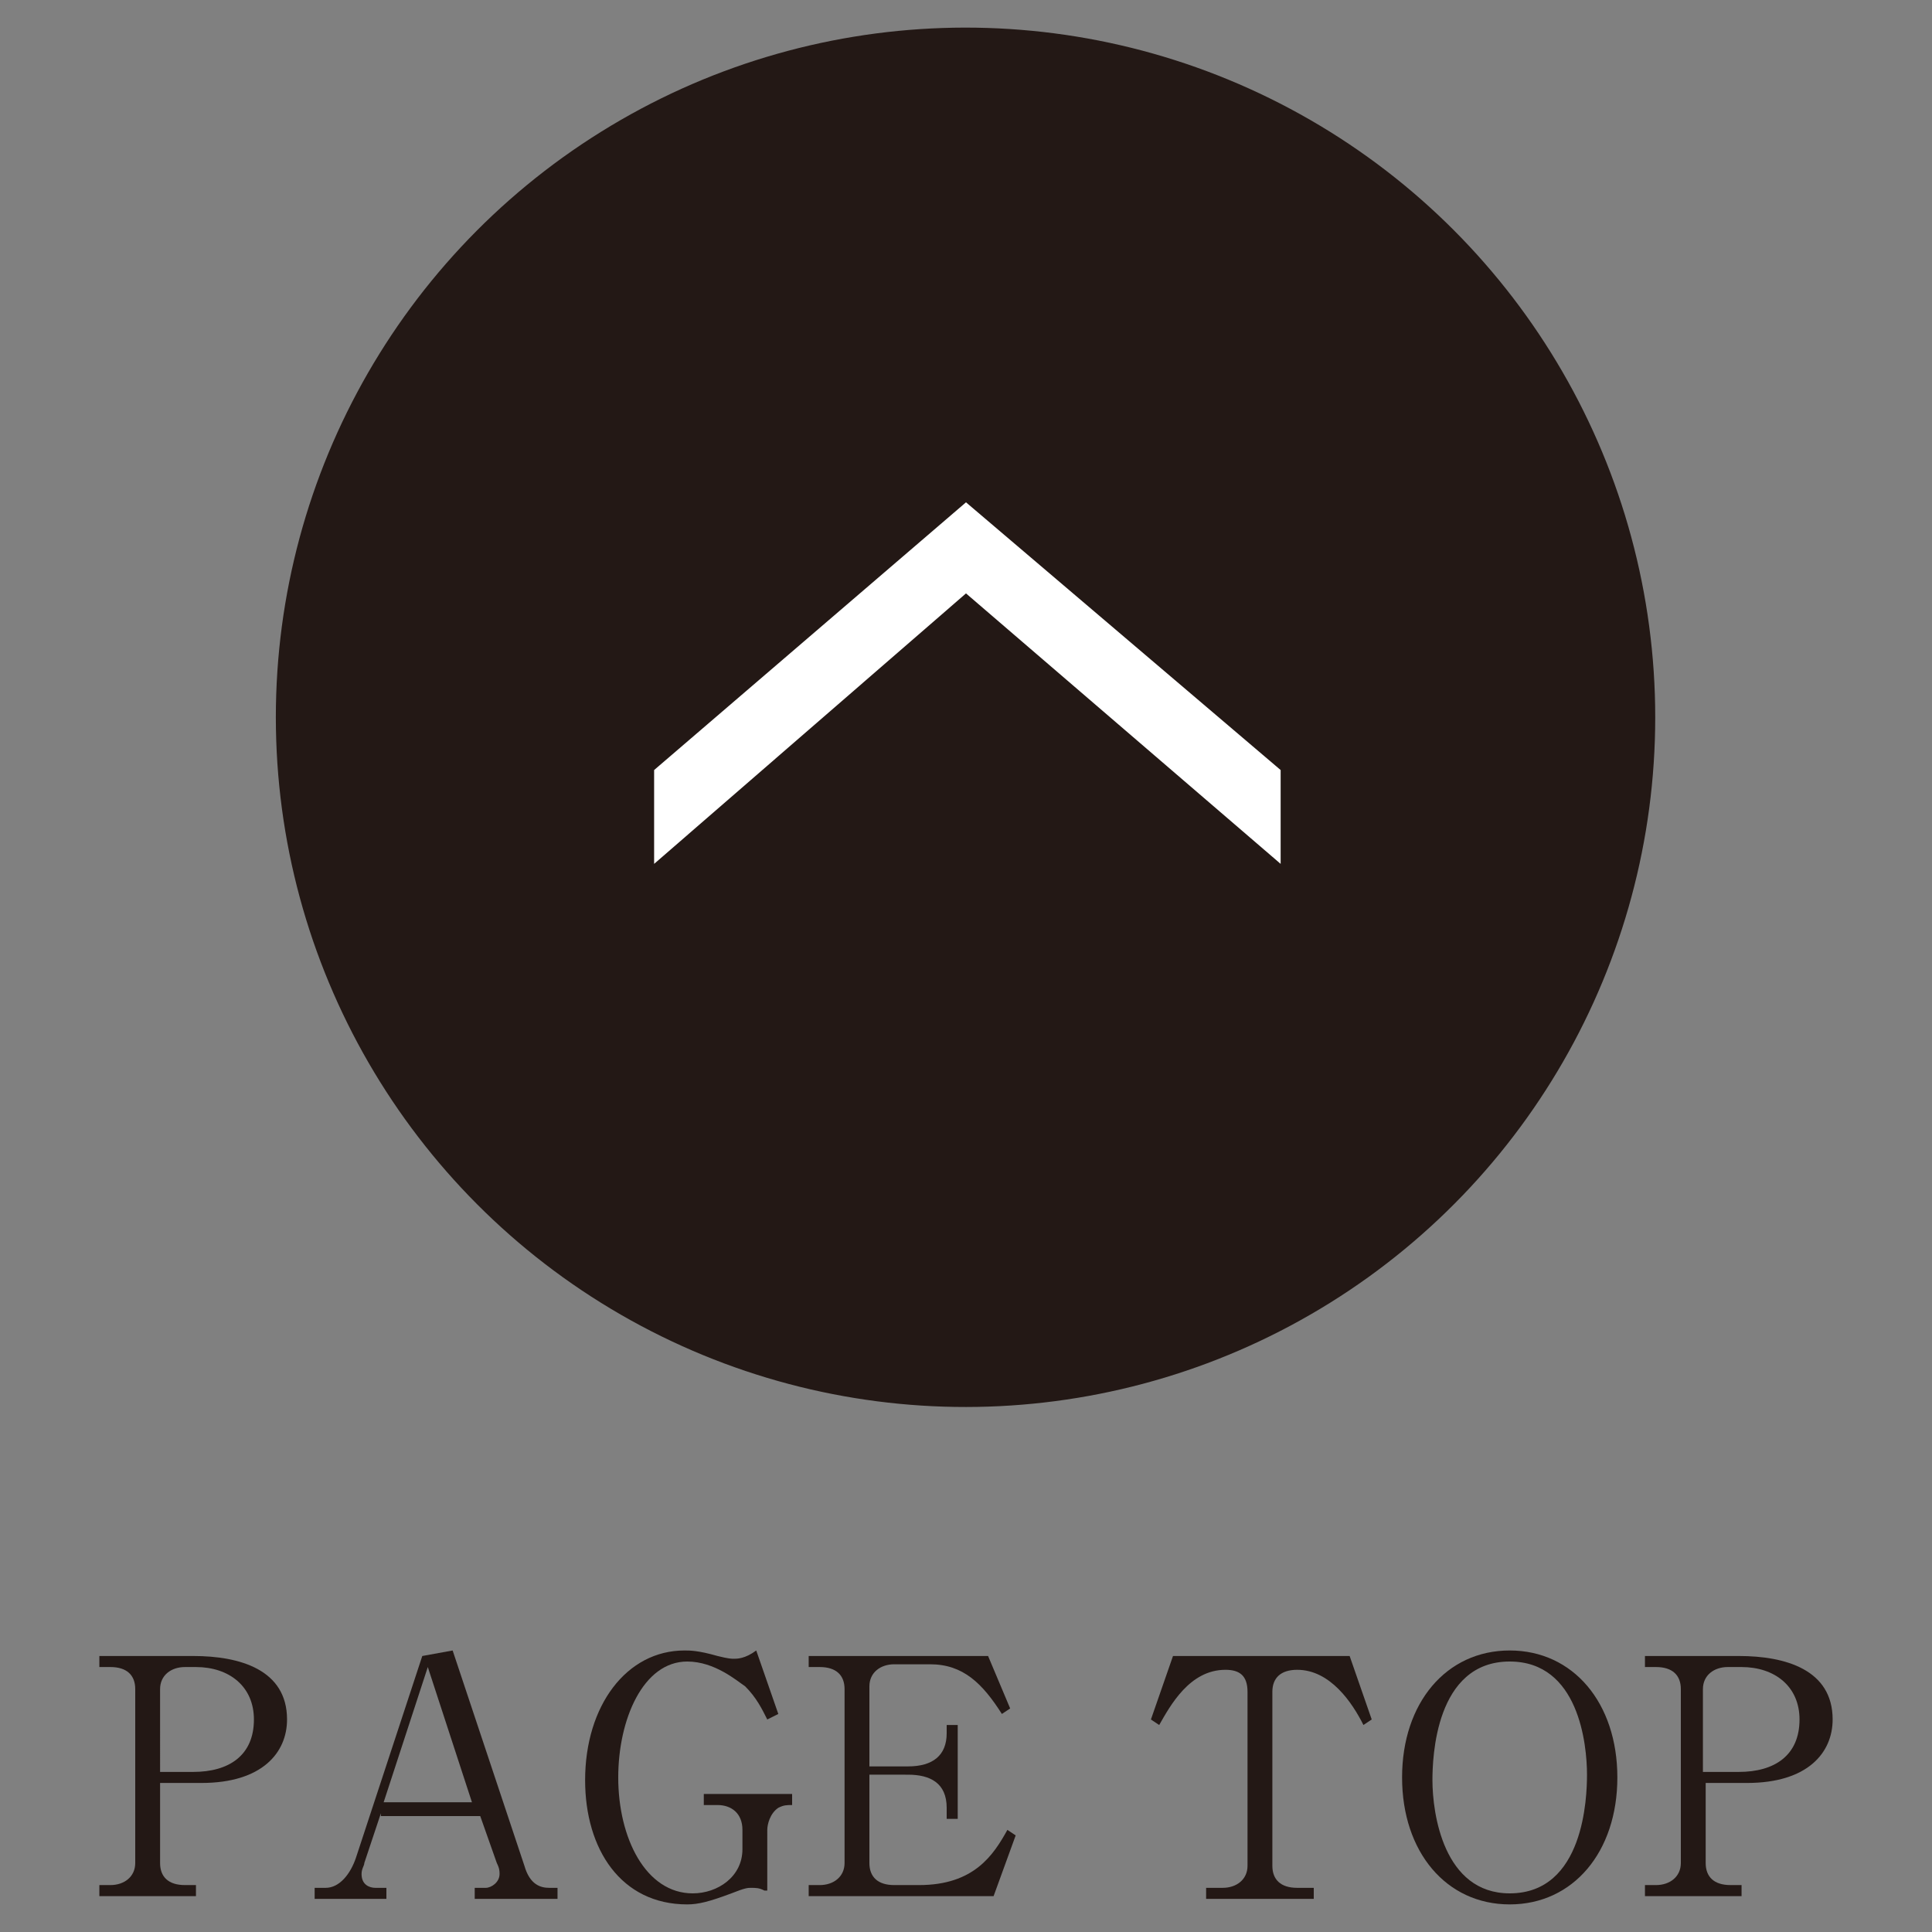 <?xml version="1.0" encoding="utf-8"?>
<!-- Generator: Adobe Illustrator 25.4.1, SVG Export Plug-In . SVG Version: 6.00 Build 0)  -->
<svg version="1.1" id="レイヤー_1" xmlns="http://www.w3.org/2000/svg" xmlns:xlink="http://www.w3.org/1999/xlink" x="0px"
	 y="0px" viewBox="0 0 70 70" style="enable-background:new 0 0 70 70;" xml:space="preserve">
<rect x="0" y="0" width="70" height="70" fill="#808080" stroke="none"/>
<style type="text/css">
	.st0{fill:#231815;}
	.st1{fill:#FFFFFF;}
	.st2{fill:none;}
</style>
<g>
	<g>
		<g>
			<path class="st0" d="M3.6,60H7c1.7,0,3.4,0.5,3.4,2.3c0,1.2-0.9,2.3-3.1,2.3H5.8v2.9c0,0.5,0.3,0.8,0.9,0.8h0.4v0.4H3.6v-0.4H4
				c0.5,0,0.9-0.3,0.9-0.8v-6.3c0-0.5-0.3-0.8-0.9-0.8H3.6V60z M5.8,64.2h1.2c1.3,0,2.2-0.6,2.2-1.9c0-1.2-0.9-1.9-2.1-1.9H6.7
				c-0.5,0-0.9,0.3-0.9,0.8V64.2z"/>
			<path class="st0" d="M13.8,65.7l-0.6,1.8c0,0.1-0.1,0.2-0.1,0.4c0,0.4,0.3,0.5,0.5,0.5H14v0.4h-2.6v-0.4h0.4
				c0.5,0,0.9-0.5,1.1-1.1l2.4-7.3l1.1-0.2l2.6,7.8c0.2,0.7,0.6,0.8,0.9,0.8h0.3v0.4h-3v-0.4h0.4c0.2,0,0.5-0.2,0.5-0.5
				c0-0.1,0-0.2-0.1-0.4l-0.6-1.7H13.8z M15.5,60.4l-1.6,4.9h3.2L15.5,60.4z"/>
			<path class="st0" d="M27.7,68.5c-0.2-0.1-0.3-0.1-0.5-0.1c-0.1,0-0.2,0-0.7,0.2c-0.8,0.3-1.2,0.4-1.6,0.4c-2.4,0-3.7-2-3.7-4.5
				c0-2.7,1.5-4.7,3.6-4.7c0.2,0,0.5,0,1.2,0.2c0.4,0.1,0.5,0.1,0.6,0.1c0.1,0,0.4,0,0.8-0.3l0.8,2.3l-0.4,0.2
				c-0.2-0.4-0.4-0.8-0.8-1.2c-0.3-0.2-1.1-0.9-2.1-0.9c-1.6,0-2.5,2.1-2.5,4.2c0,2.2,1,4.2,2.7,4.2c0.9,0,1.8-0.6,1.8-1.6v-0.7
				c0-0.6-0.4-0.9-0.9-0.9h-0.5V65h3.2v0.4c-0.2,0-0.3,0-0.5,0.1c-0.3,0.2-0.4,0.6-0.4,0.8V68.5z"/>
			<path class="st0" d="M31.5,64.4v3.1c0,0.5,0.3,0.8,0.9,0.8h0.9c2,0,2.7-1.1,3.2-2l0.3,0.2l-0.8,2.2h-6.7v-0.4h0.4
				c0.5,0,0.9-0.3,0.9-0.8v-6.3c0-0.5-0.3-0.8-0.9-0.8h-0.4V60h6.5l0.8,1.9l-0.3,0.2c-0.7-1.1-1.4-1.8-2.6-1.8h-1.3
				c-0.5,0-0.9,0.3-0.9,0.8V64h1.4c0.9,0,1.4-0.4,1.4-1.2v-0.3h0.4v3.4h-0.4v-0.4c0-0.9-0.6-1.2-1.4-1.2H31.5z"/>
			<path class="st0" d="M48.9,60l0.8,2.3l-0.3,0.2c-0.4-0.8-1.2-2-2.4-2c-0.6,0-0.9,0.3-0.9,0.8v6.3c0,0.5,0.3,0.8,0.9,0.8h0.6v0.4
				h-3.9v-0.4h0.6c0.5,0,0.9-0.3,0.9-0.8v-6.3c0-0.6-0.3-0.8-0.8-0.8c-1.3,0-2,1.3-2.4,2l-0.3-0.2l0.8-2.3H48.9z"/>
			<path class="st0" d="M54.7,69c-2.3,0-3.9-1.9-3.9-4.6c0-2.7,1.6-4.6,3.9-4.6c2.3,0,3.9,1.9,3.9,4.6C58.6,67.1,57,69,54.7,69z
				 M57.5,64.3c0-1.1-0.3-4.1-2.8-4.1c-2.7,0-2.8,3.5-2.8,4.3c0,1.2,0.4,4.1,2.8,4.1C57.4,68.6,57.5,65.1,57.5,64.3z"/>
			<path class="st0" d="M59.6,60H63c1.7,0,3.4,0.5,3.4,2.3c0,1.2-0.9,2.3-3.1,2.3h-1.5v2.9c0,0.5,0.3,0.8,0.9,0.8h0.4v0.4h-3.5v-0.4
				H60c0.5,0,0.9-0.3,0.9-0.8v-6.3c0-0.5-0.3-0.8-0.9-0.8h-0.4V60z M61.8,64.2H63c1.3,0,2.2-0.6,2.2-1.9c0-1.2-0.9-1.9-2.1-1.9h-0.5
				c-0.5,0-0.9,0.3-0.9,0.8V64.2z"/>
		</g>
	</g>
	<g>
		
			<ellipse transform="matrix(0.999 -3.327833e-02 3.327833e-02 0.999 -0.847 1.18)" class="st0" cx="35" cy="26" rx="25" ry="25"/>
		<polygon class="st1" points="35,18.2 23.7,27.9 23.7,31.3 35,21.5 46.4,31.3 46.4,27.9 		"/>
	</g>
</g>
<rect class="st2" width="70" height="70"/>
</svg>
